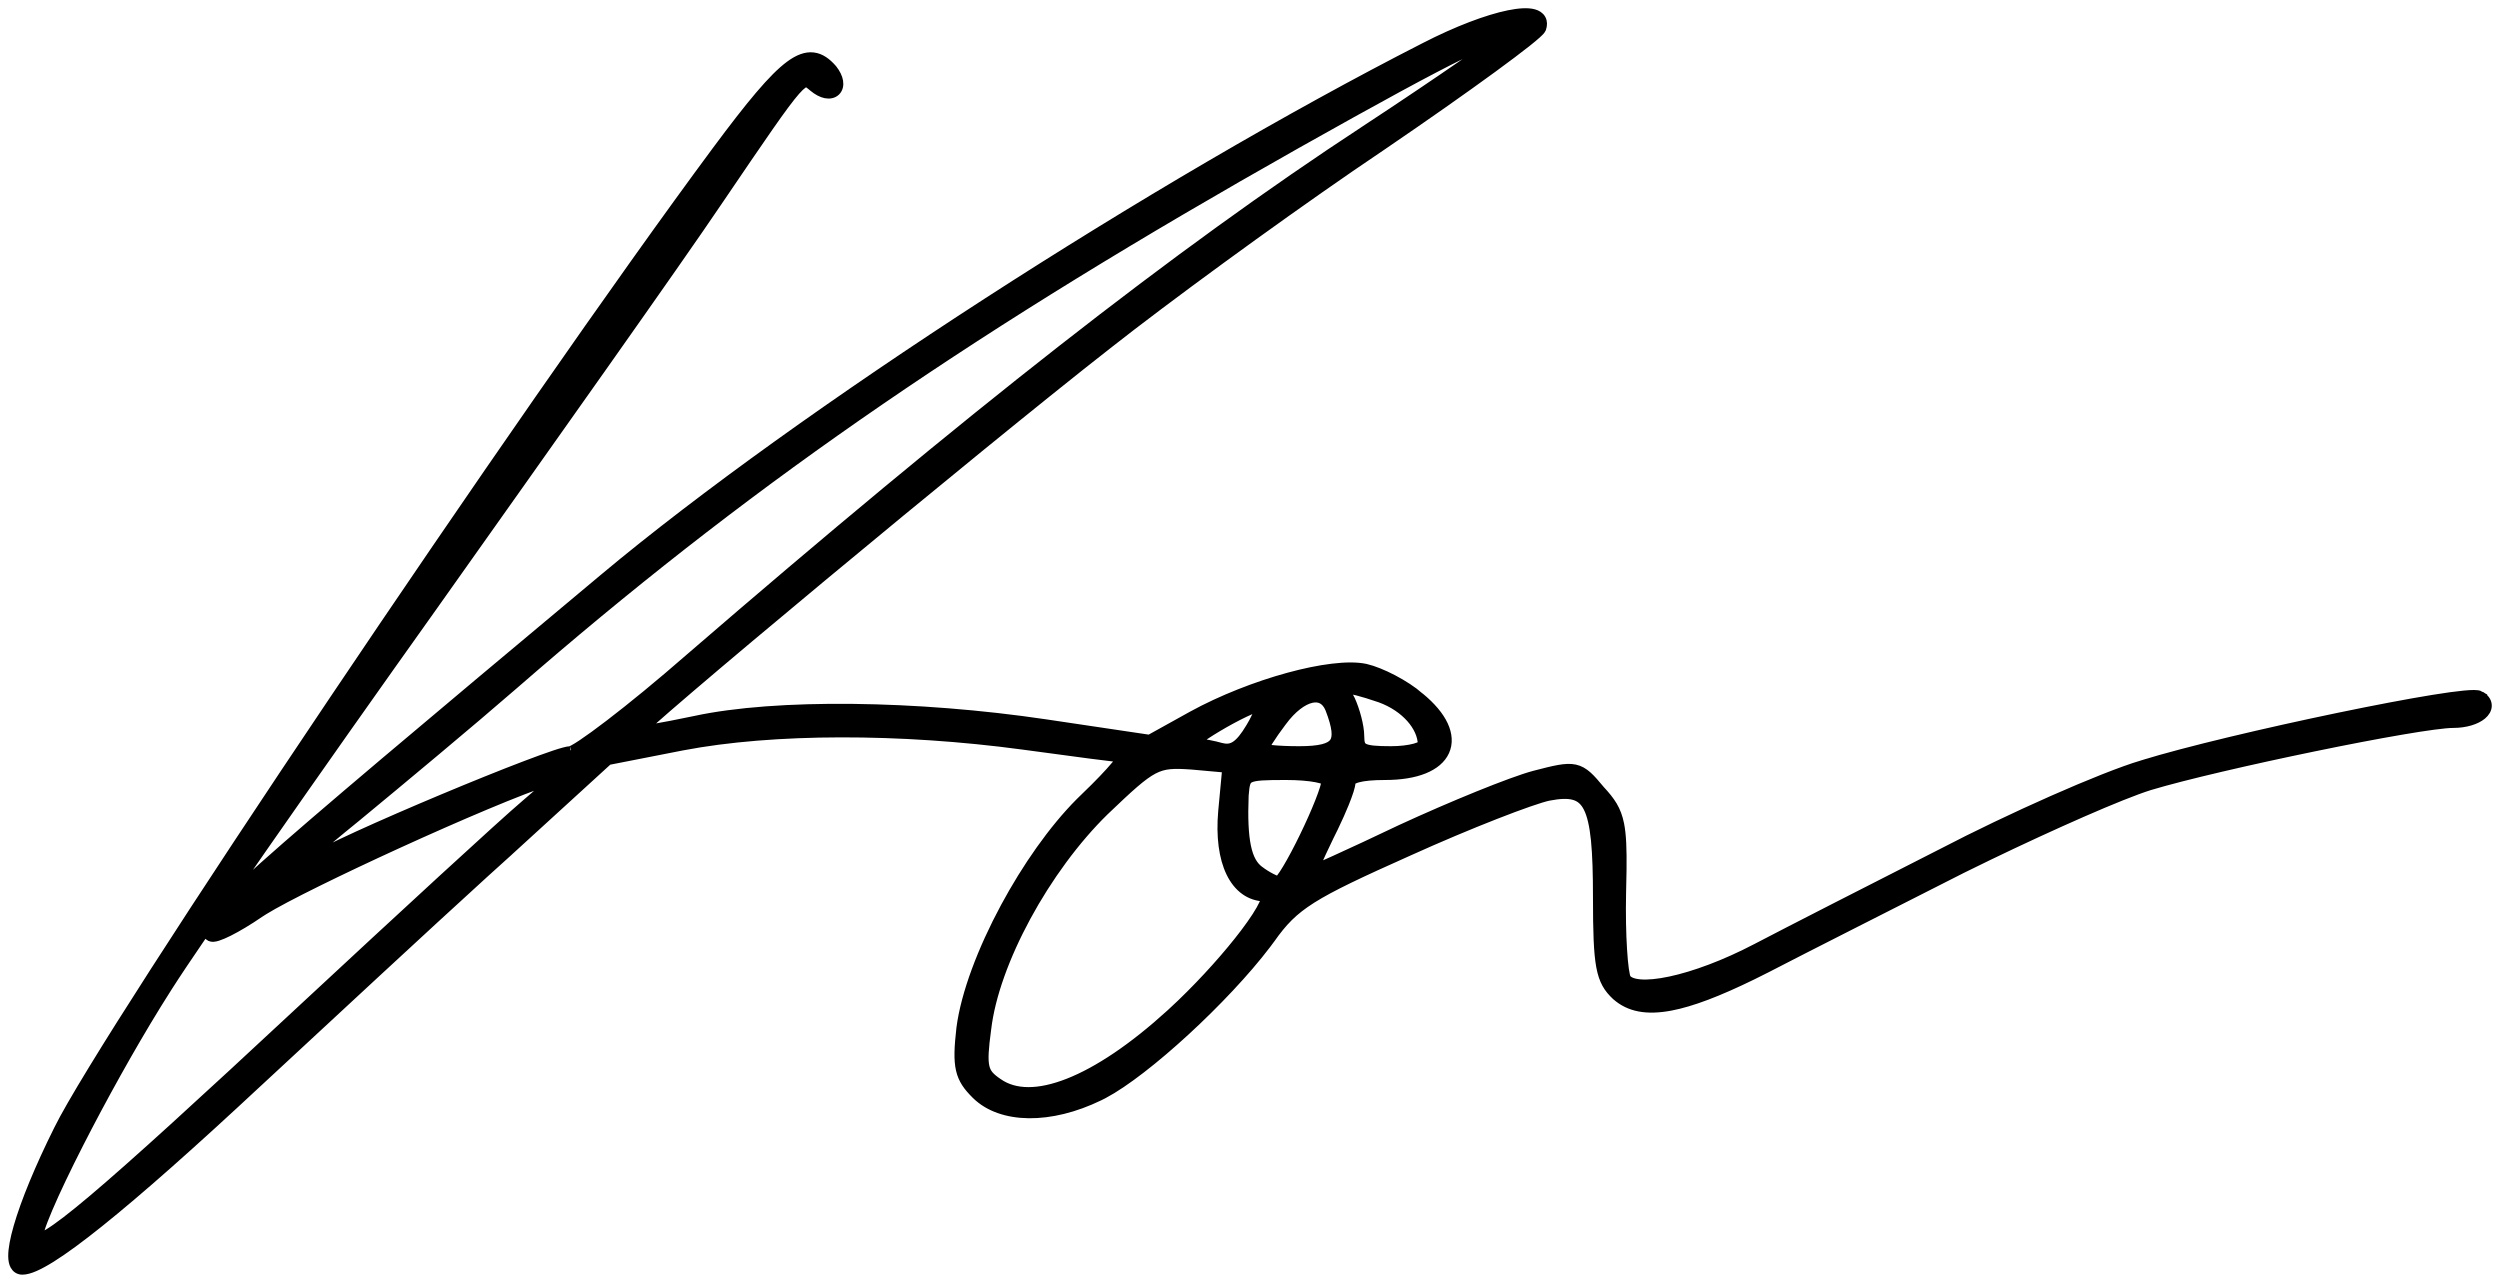 <svg width="152" height="78" viewBox="0 0 152 78" fill="none" xmlns="http://www.w3.org/2000/svg">
<path d="M1.359 77.25C1.577 77.25 1.835 77.174 2.118 77.051C2.406 76.925 2.744 76.741 3.129 76.5C3.9 76.018 4.881 75.298 6.068 74.346C8.445 72.441 11.67 69.586 15.744 65.786H15.745C20.079 61.769 25.836 56.42 29.489 53.097L30.916 51.807L30.917 51.805L36.988 46.26L41.496 45.376H41.497C47 44.327 54.745 44.325 62.181 45.325C63.725 45.536 65.19 45.734 66.315 45.879C66.878 45.952 67.357 46.011 67.719 46.053C67.881 46.071 68.023 46.086 68.141 46.098C68.068 46.205 67.963 46.342 67.826 46.507C67.422 46.991 66.777 47.669 65.982 48.431L65.653 48.752C64.008 50.401 62.382 52.73 61.083 55.143C59.698 57.715 58.671 60.41 58.399 62.511V62.514C58.267 63.672 58.233 64.437 58.37 65.038C58.512 65.659 58.829 66.083 59.323 66.572C60.101 67.343 61.25 67.725 62.558 67.739C63.867 67.753 65.356 67.398 66.848 66.673L67.102 66.545C68.409 65.855 70.264 64.396 72.094 62.713C73.928 61.025 75.763 59.089 77.026 57.426L77.27 57.097L77.273 57.094C78.004 56.059 78.62 55.399 79.778 54.668C80.951 53.928 82.677 53.117 85.636 51.796L85.638 51.795C87.497 50.953 89.383 50.163 90.93 49.558C92.485 48.949 93.676 48.536 94.157 48.435H94.156C94.824 48.306 95.319 48.285 95.692 48.39C96.048 48.489 96.317 48.708 96.525 49.121C96.741 49.548 96.888 50.177 96.98 51.08C97.07 51.979 97.103 53.126 97.103 54.575C97.103 56.654 97.143 57.918 97.301 58.77C97.381 59.2 97.493 59.536 97.651 59.823C97.81 60.111 98.01 60.339 98.248 60.562L98.254 60.566C99.05 61.268 100.111 61.477 101.58 61.198C102.858 60.956 104.475 60.339 106.557 59.321L107.478 58.86L107.479 58.859C109.713 57.699 115.034 55.011 119.294 52.847L120.926 52.049C124.791 50.184 128.948 48.346 130.701 47.797C132.793 47.167 136.897 46.219 140.743 45.428C142.665 45.032 144.518 44.676 146.021 44.42C147.532 44.162 148.665 44.008 149.158 44.008C149.912 44.008 150.564 43.802 150.93 43.494C151.112 43.341 151.259 43.131 151.25 42.881C151.241 42.623 151.069 42.421 150.831 42.279L150.832 42.278C150.765 42.237 150.687 42.223 150.632 42.215C150.569 42.206 150.496 42.203 150.418 42.202C150.261 42.201 150.058 42.214 149.819 42.236C149.34 42.282 148.693 42.372 147.925 42.496C146.388 42.745 144.351 43.134 142.173 43.586C137.82 44.49 132.886 45.653 130.238 46.475V46.474C127.766 47.219 122.266 49.655 118.003 51.873V51.874C113.744 54.037 108.687 56.622 106.769 57.625C104.867 58.62 102.999 59.309 101.535 59.62C100.802 59.776 100.183 59.834 99.718 59.794C99.242 59.753 98.997 59.617 98.9 59.461C98.893 59.446 98.874 59.399 98.852 59.302C98.829 59.207 98.807 59.082 98.785 58.929C98.742 58.623 98.704 58.22 98.675 57.745C98.615 56.797 98.589 55.577 98.615 54.317L98.644 52.897C98.658 51.623 98.628 50.767 98.498 50.114C98.319 49.213 97.952 48.697 97.324 48.02C97.024 47.659 96.779 47.37 96.545 47.16C96.302 46.943 96.06 46.797 95.763 46.732C95.473 46.67 95.154 46.689 94.769 46.757C94.383 46.825 93.907 46.947 93.298 47.105H93.296C91.888 47.48 88.249 48.967 85.163 50.391L85.16 50.393C83.618 51.13 82.195 51.789 81.151 52.264C80.657 52.488 80.248 52.67 79.952 52.801C79.976 52.746 79.999 52.686 80.026 52.624C80.224 52.173 80.515 51.545 80.859 50.836L81.115 50.317C81.364 49.8 81.59 49.294 81.767 48.858C81.884 48.568 81.981 48.306 82.05 48.091C82.115 47.886 82.164 47.694 82.164 47.558C82.164 47.544 82.166 47.517 82.219 47.475C82.279 47.426 82.388 47.372 82.565 47.323C82.919 47.227 83.464 47.174 84.203 47.174C85.169 47.174 85.972 47.04 86.589 46.791C87.205 46.542 87.654 46.171 87.872 45.688C88.092 45.202 88.055 44.647 87.792 44.081C87.531 43.52 87.043 42.937 86.336 42.356L86.337 42.355C85.457 41.593 83.983 40.833 83.035 40.612L83.031 40.611C82.499 40.497 81.795 40.505 80.997 40.601C80.195 40.697 79.281 40.886 78.32 41.149C76.4 41.675 74.279 42.5 72.477 43.486L72.476 43.487L69.887 44.924L63.582 43.985C55.742 42.823 47.19 42.713 42.25 43.777V43.778C41.24 43.989 40.298 44.172 39.605 44.29C39.409 44.323 39.234 44.35 39.084 44.372C39.198 44.267 39.333 44.144 39.488 44.005C40.059 43.494 40.897 42.768 41.933 41.883C44.004 40.112 46.868 37.707 49.982 35.119C56.211 29.942 63.436 24.035 67.319 21.003L67.32 21.002C70.949 18.143 77.188 13.587 82.111 10.197L84.13 8.824L84.131 8.823C86.688 7.081 89.033 5.431 90.76 4.169C91.623 3.538 92.332 3.004 92.838 2.603C93.09 2.402 93.294 2.233 93.441 2.101C93.515 2.035 93.578 1.975 93.626 1.924C93.646 1.902 93.67 1.876 93.692 1.847L93.75 1.751L93.758 1.731C93.824 1.533 93.834 1.326 93.732 1.144C93.632 0.964 93.453 0.864 93.265 0.811C92.896 0.707 92.355 0.743 91.72 0.873C90.432 1.137 88.6 1.82 86.592 2.854C70.233 11.198 48.654 25.137 36.711 35.124C25.479 44.515 19.299 49.716 16.014 52.648C15.072 53.488 14.364 54.147 13.842 54.666C16.442 50.896 20.024 45.783 23.736 40.545L26.374 36.833V36.832C33.399 26.916 41.227 15.886 43.68 12.24C46.376 8.272 47.668 6.366 48.399 5.537C48.58 5.332 48.717 5.206 48.822 5.132C48.926 5.059 48.984 5.048 49.014 5.048C49.043 5.048 49.084 5.058 49.156 5.105C49.235 5.157 49.315 5.227 49.438 5.328C49.698 5.542 49.954 5.676 50.188 5.724C50.423 5.771 50.664 5.735 50.834 5.572C51.005 5.409 51.05 5.172 51.011 4.938C50.972 4.703 50.848 4.448 50.645 4.188L50.637 4.179C50.288 3.778 49.91 3.492 49.452 3.438C48.994 3.383 48.522 3.568 48.004 3.95C46.976 4.709 45.609 6.366 43.539 9.154C37.706 17.021 28.439 30.4 20.266 42.557C16.179 48.635 12.365 54.41 9.389 59.038C6.417 63.659 4.271 67.152 3.531 68.658V68.657C2.356 71.012 1.511 73.085 1.079 74.576C0.865 75.317 0.746 75.934 0.75 76.376C0.752 76.594 0.783 76.801 0.873 76.961C0.974 77.14 1.144 77.25 1.359 77.25ZM18.55 52.335C19.318 51.653 20.445 50.705 21.748 49.651L21.75 49.649C24.305 47.539 28.621 43.949 31.232 41.678L32.553 40.535C46.177 28.812 59.46 19.715 78.842 8.782C83.767 6.012 86.956 4.274 88.911 3.321C89.89 2.844 90.545 2.572 90.948 2.462C90.872 2.519 90.786 2.585 90.689 2.656C90.265 2.964 89.65 3.396 88.893 3.92C87.377 4.967 85.289 6.377 83.001 7.88V7.881C71.541 15.382 58.913 25.31 41.926 39.981L41.925 39.982C40.118 41.562 38.379 42.983 37.039 44.008C36.369 44.521 35.801 44.933 35.377 45.216C35.164 45.357 34.991 45.464 34.861 45.534C34.796 45.569 34.746 45.593 34.71 45.607C34.667 45.624 34.666 45.619 34.688 45.619C34.588 45.619 34.447 45.649 34.297 45.69C34.137 45.732 33.937 45.794 33.703 45.872C33.236 46.027 32.625 46.25 31.919 46.519C30.506 47.056 28.704 47.785 26.886 48.547C25.067 49.309 23.231 50.107 21.752 50.783C21.013 51.121 20.361 51.431 19.845 51.69C19.334 51.947 18.942 52.163 18.73 52.315H18.73C18.561 52.436 18.381 52.548 18.208 52.645C18.312 52.55 18.425 52.446 18.55 52.335ZM84.576 45.619C84.126 45.619 83.777 45.609 83.506 45.581C83.232 45.553 83.059 45.507 82.947 45.449C82.847 45.397 82.793 45.334 82.757 45.243C82.716 45.139 82.696 44.99 82.696 44.761C82.696 44.44 82.624 44.034 82.522 43.643C82.419 43.249 82.282 42.852 82.142 42.546L82.138 42.538L82.133 42.529C81.972 42.236 81.9 42.055 81.888 41.954L81.887 41.952C81.981 41.936 82.177 41.952 82.527 42.039C82.871 42.125 83.326 42.267 83.91 42.465C85.439 43.022 86.437 44.203 86.454 45.261C86.446 45.269 86.431 45.283 86.402 45.302C86.324 45.352 86.195 45.407 86.014 45.456C85.654 45.554 85.145 45.619 84.576 45.619ZM78.985 45.619C78.325 45.619 77.736 45.593 77.315 45.548C77.142 45.529 77.004 45.507 76.903 45.485L76.904 45.484C76.96 45.378 77.043 45.237 77.147 45.072C77.356 44.743 77.644 44.326 77.96 43.909L77.963 43.906C78.585 43.059 79.231 42.599 79.745 42.485C79.996 42.43 80.209 42.458 80.381 42.553C80.554 42.648 80.713 42.824 80.83 43.113C81.04 43.659 81.163 44.089 81.2 44.427C81.237 44.763 81.186 44.98 81.079 45.129C80.971 45.279 80.774 45.406 80.425 45.492C80.076 45.579 79.604 45.619 78.985 45.619ZM75.107 45.304C74.856 45.47 74.599 45.507 74.258 45.417L74.259 45.416C73.81 45.295 73.195 45.171 72.725 45.118C72.728 45.115 72.731 45.112 72.734 45.109C73.03 44.874 73.51 44.557 74.049 44.236C74.586 43.916 75.173 43.597 75.68 43.355C75.933 43.234 76.163 43.134 76.356 43.063C76.441 43.032 76.515 43.01 76.577 42.992C76.569 43.024 76.56 43.062 76.546 43.105C76.477 43.309 76.353 43.581 76.185 43.891L76.002 44.211C75.66 44.784 75.378 45.125 75.107 45.304ZM64.951 65.818C63.141 66.531 61.699 66.515 60.708 65.82L60.704 65.818C60.216 65.487 60.001 65.256 59.909 64.86C59.808 64.425 59.852 63.774 60.013 62.576L60.014 62.571C60.248 60.556 61.139 58.121 62.428 55.743C63.715 53.368 65.39 51.068 67.179 49.321C68.681 47.886 69.464 47.165 70.144 46.81C70.793 46.47 71.354 46.461 72.468 46.54L74.561 46.728L74.317 49.328V49.329C74.182 50.858 74.355 52.149 74.801 53.068C75.247 53.988 75.978 54.549 76.932 54.56C76.925 54.629 76.895 54.75 76.811 54.934C76.617 55.362 76.215 55.984 75.658 56.72C74.688 58.001 73.281 59.587 71.792 61.018L71.15 61.619C68.873 63.692 66.756 65.108 64.951 65.818ZM77.616 53.493C77.531 53.462 77.425 53.416 77.309 53.356C77.075 53.237 76.809 53.074 76.583 52.899L76.579 52.897C76.22 52.629 75.962 52.194 75.81 51.464C75.657 50.731 75.615 49.73 75.668 48.368L75.711 47.928C75.727 47.806 75.748 47.707 75.774 47.625C75.822 47.48 75.887 47.402 75.999 47.345C76.131 47.277 76.344 47.229 76.709 47.203C77.069 47.178 77.546 47.174 78.186 47.174C78.922 47.174 79.571 47.226 80.029 47.315C80.261 47.359 80.43 47.41 80.534 47.461C80.563 47.475 80.582 47.49 80.595 47.499C80.586 47.586 80.557 47.727 80.497 47.924C80.427 48.153 80.326 48.434 80.201 48.75C79.952 49.381 79.614 50.136 79.26 50.864C78.906 51.593 78.538 52.288 78.231 52.799C78.078 53.055 77.943 53.259 77.835 53.395C77.786 53.458 77.746 53.5 77.718 53.526C77.691 53.52 77.657 53.508 77.616 53.493ZM2.356 75.156C2.374 75.058 2.407 74.926 2.459 74.762C2.562 74.434 2.73 74 2.953 73.477C3.398 72.431 4.056 71.053 4.837 69.522C6.203 66.843 7.94 63.706 9.562 61.078L10.248 59.986L10.249 59.985C10.696 59.281 11.48 58.111 12.513 56.6C12.516 56.624 12.522 56.647 12.529 56.671C12.561 56.778 12.622 56.86 12.69 56.923C12.793 57.019 12.928 57.015 12.989 57.011C13.07 57.005 13.159 56.983 13.249 56.954C13.431 56.896 13.663 56.796 13.924 56.665C14.448 56.402 15.123 56 15.821 55.52L16.051 55.373C17.339 54.577 20.698 52.931 24.224 51.32C27.898 49.642 31.709 48.022 33.476 47.464C33.207 47.76 32.715 48.216 31.972 48.844C30.476 50.115 24.4 55.713 18.387 61.304L18.386 61.305C12.182 67.083 8.154 70.759 5.637 72.885C4.376 73.95 3.506 74.616 2.936 74.964C2.646 75.14 2.459 75.219 2.351 75.238C2.349 75.239 2.348 75.239 2.347 75.239C2.348 75.219 2.35 75.192 2.356 75.156Z" fill="black" stroke="black" stroke-width="0.5"/>
</svg>
